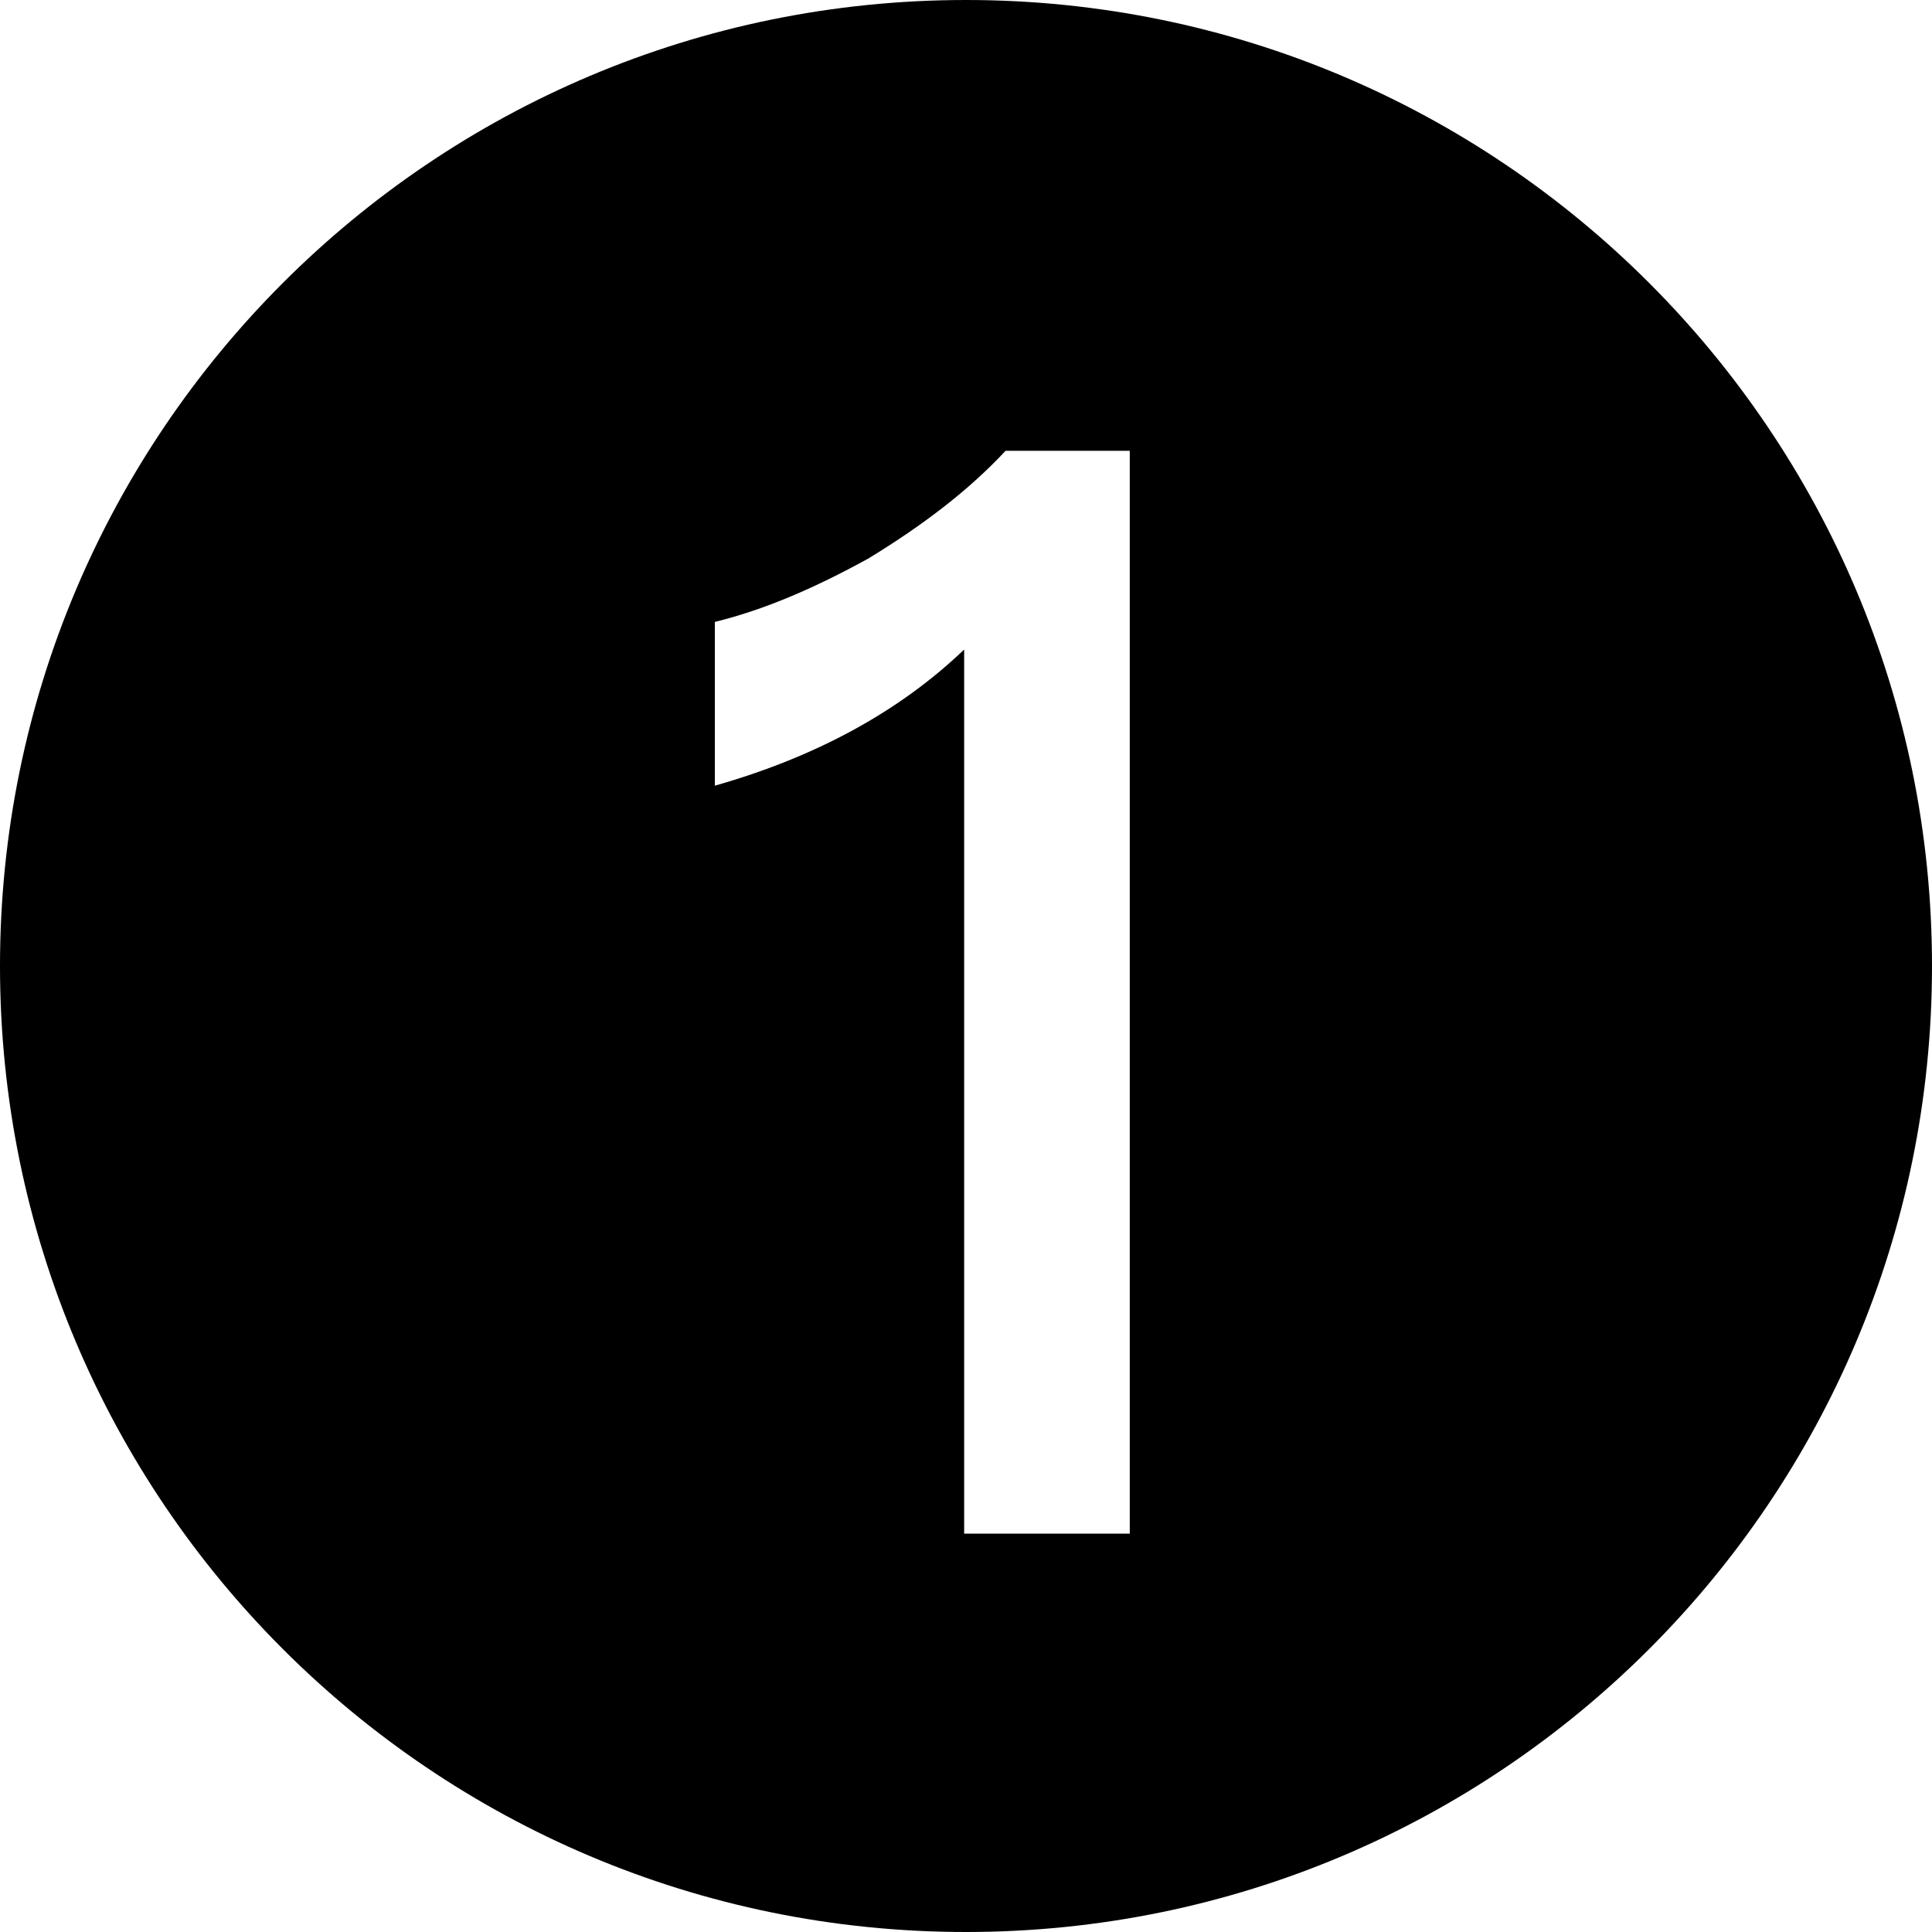 <?xml version="1.0" encoding="UTF-8"?>
<svg id="_图层_2" data-name="图层 2" xmlns="http://www.w3.org/2000/svg" viewBox="0 0 21 21">
  <g id="_图层_1-2" data-name="图层 1">
    <path d="M10.5,0C4.7,0,0,4.7,0,10.5s4.7,10.5,10.5,10.5,10.5-4.7,10.5-10.5S16.3,0,10.5,0Zm1.78,16.67h-1.8V7.06c-.71,.68-1.62,1.17-2.71,1.48v-1.78c.53-.13,1.07-.36,1.67-.69,.59-.36,1.09-.74,1.49-1.17h1.35v11.78Z" />
  </g>
</svg>